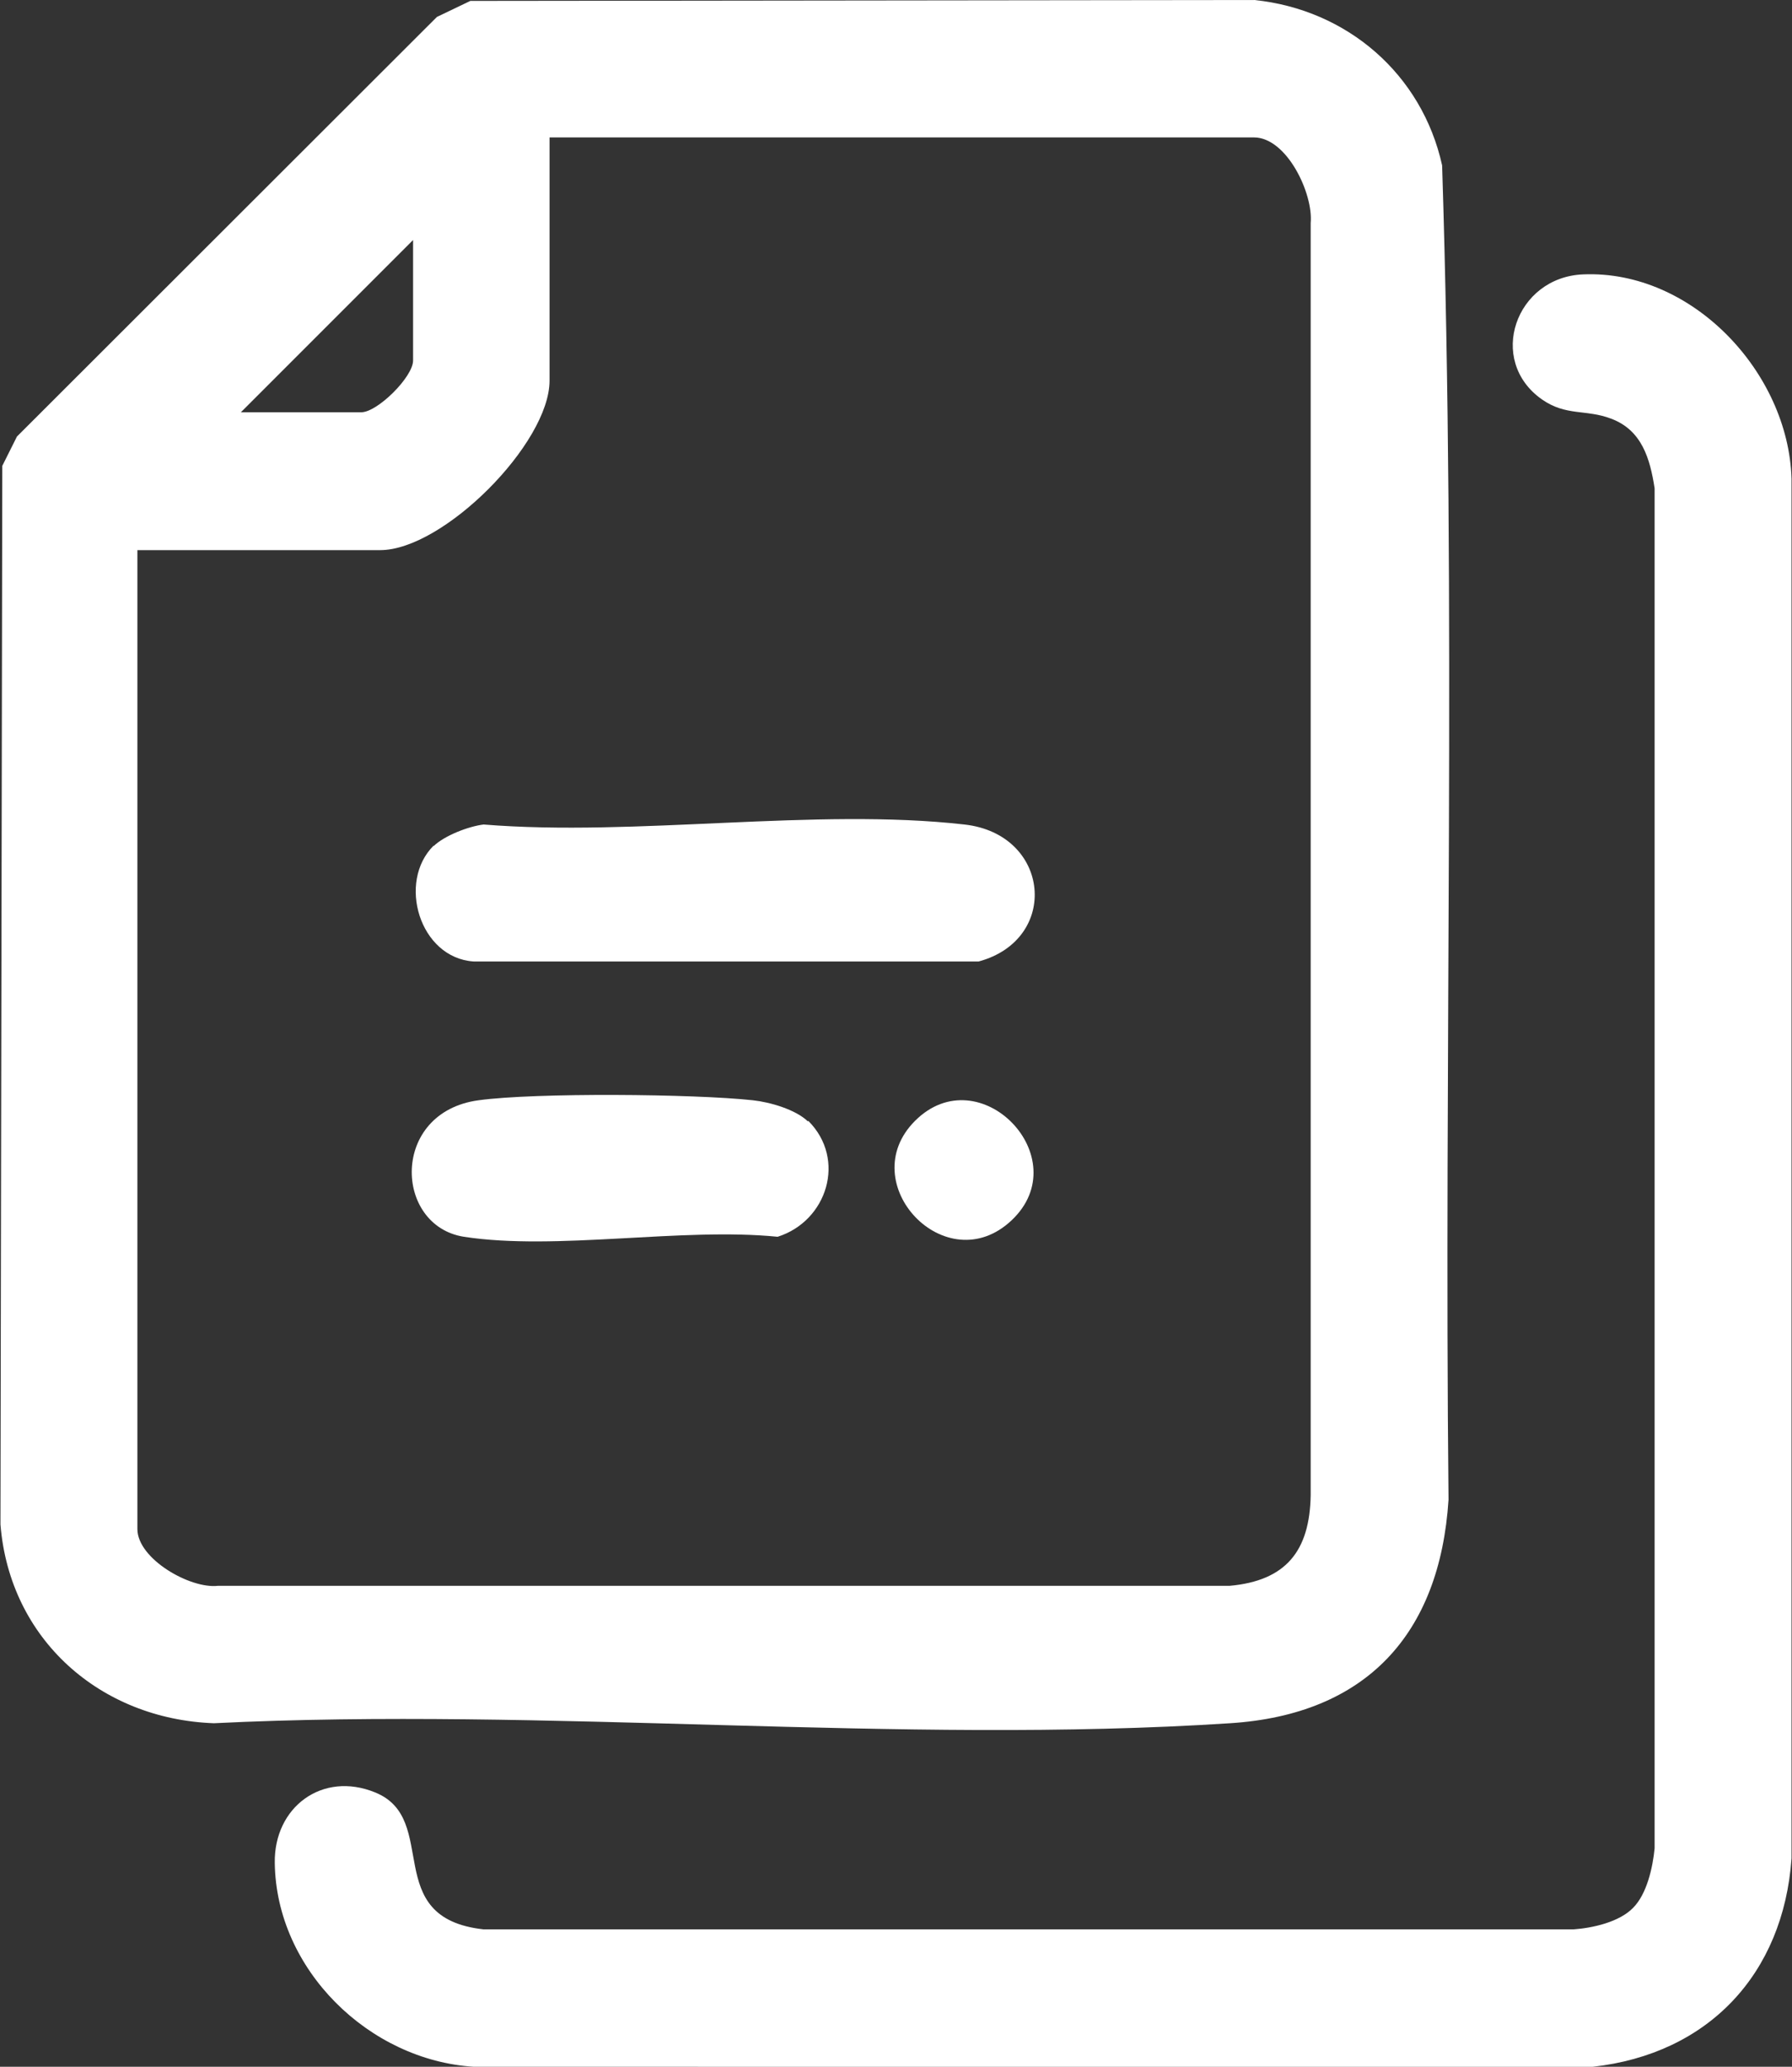 <?xml version="1.0" encoding="UTF-8"?>
<svg id="Capa_1" data-name="Capa 1" xmlns="http://www.w3.org/2000/svg" viewBox="0 0 39.13 45.12">
  <rect x="0" y="0" width="39.13" height="45.12" fill="#333333" stroke="none"/>
  <defs>
    <style>
      .cls-1 {
        fill: #fff;
      }
    </style>
  </defs>
  <g id="BOTONES_E_ICONOS" data-name="BOTONES E ICONOS">
    <g>
      <path class="cls-1" d="M10.27.02l17.12-.02c2.03.21,3.66,1.62,4.1,3.61.31,9.69.04,19.43.14,29.13-.19,2.94-1.8,4.69-4.77,4.88-7.22.47-14.93-.36-22.19,0-2.48-.09-4.46-1.83-4.66-4.34L.05,10.17l.32-.64L9.54.37l.73-.35ZM3,12v21.38c0,.65,1.15,1.31,1.76,1.24h22.09c1.23-.11,1.75-.76,1.77-1.98V4.87c.06-.64-.52-1.87-1.24-1.87h-15.38v5.31c0,1.37-2.32,3.7-3.7,3.7H3ZM5.26,9h2.63c.35,0,1.13-.77,1.13-1.13v-2.63l-3.75,3.75Z"/>
      <path class="cls-1" d="M35.66,41.65c.3-.3.43-.88.47-1.3V10.66c-.1-.65-.28-1.27-.95-1.52-.55-.21-.98-.05-1.51-.42-1.21-.85-.58-2.67.9-2.73,2.38-.1,4.48,2.14,4.55,4.46v30.12c-.18,2.53-1.82,4.27-4.34,4.55H10.35c-2.29-.14-4.32-2.12-4.35-4.45-.02-1.22,1.04-2.01,2.19-1.54,1.44.58.1,2.74,2.37,2.99h23.8c.42-.03,1-.16,1.3-.47Z"/>
      <path class="cls-1" d="M9.47,18.47c.24-.23.76-.43,1.09-.47,3.33.27,7.25-.37,10.5,0,1.88.21,2.09,2.51.31,2.99h-11.03c-1.18-.08-1.67-1.74-.87-2.53Z"/>
      <path class="cls-1" d="M17.65,24.47c.84.84.41,2.19-.67,2.53-2.09-.21-4.84.31-6.85,0-1.53-.24-1.61-2.72.32-2.98,1.24-.17,4.71-.14,5.99,0,.37.04.93.2,1.2.46Z"/>
      <path class="cls-1" d="M19.98,24.47c1.41-1.41,3.55.81,2.11,2.17-1.43,1.35-3.47-.81-2.11-2.17Z"/>
    </g>
  </g>
</svg>